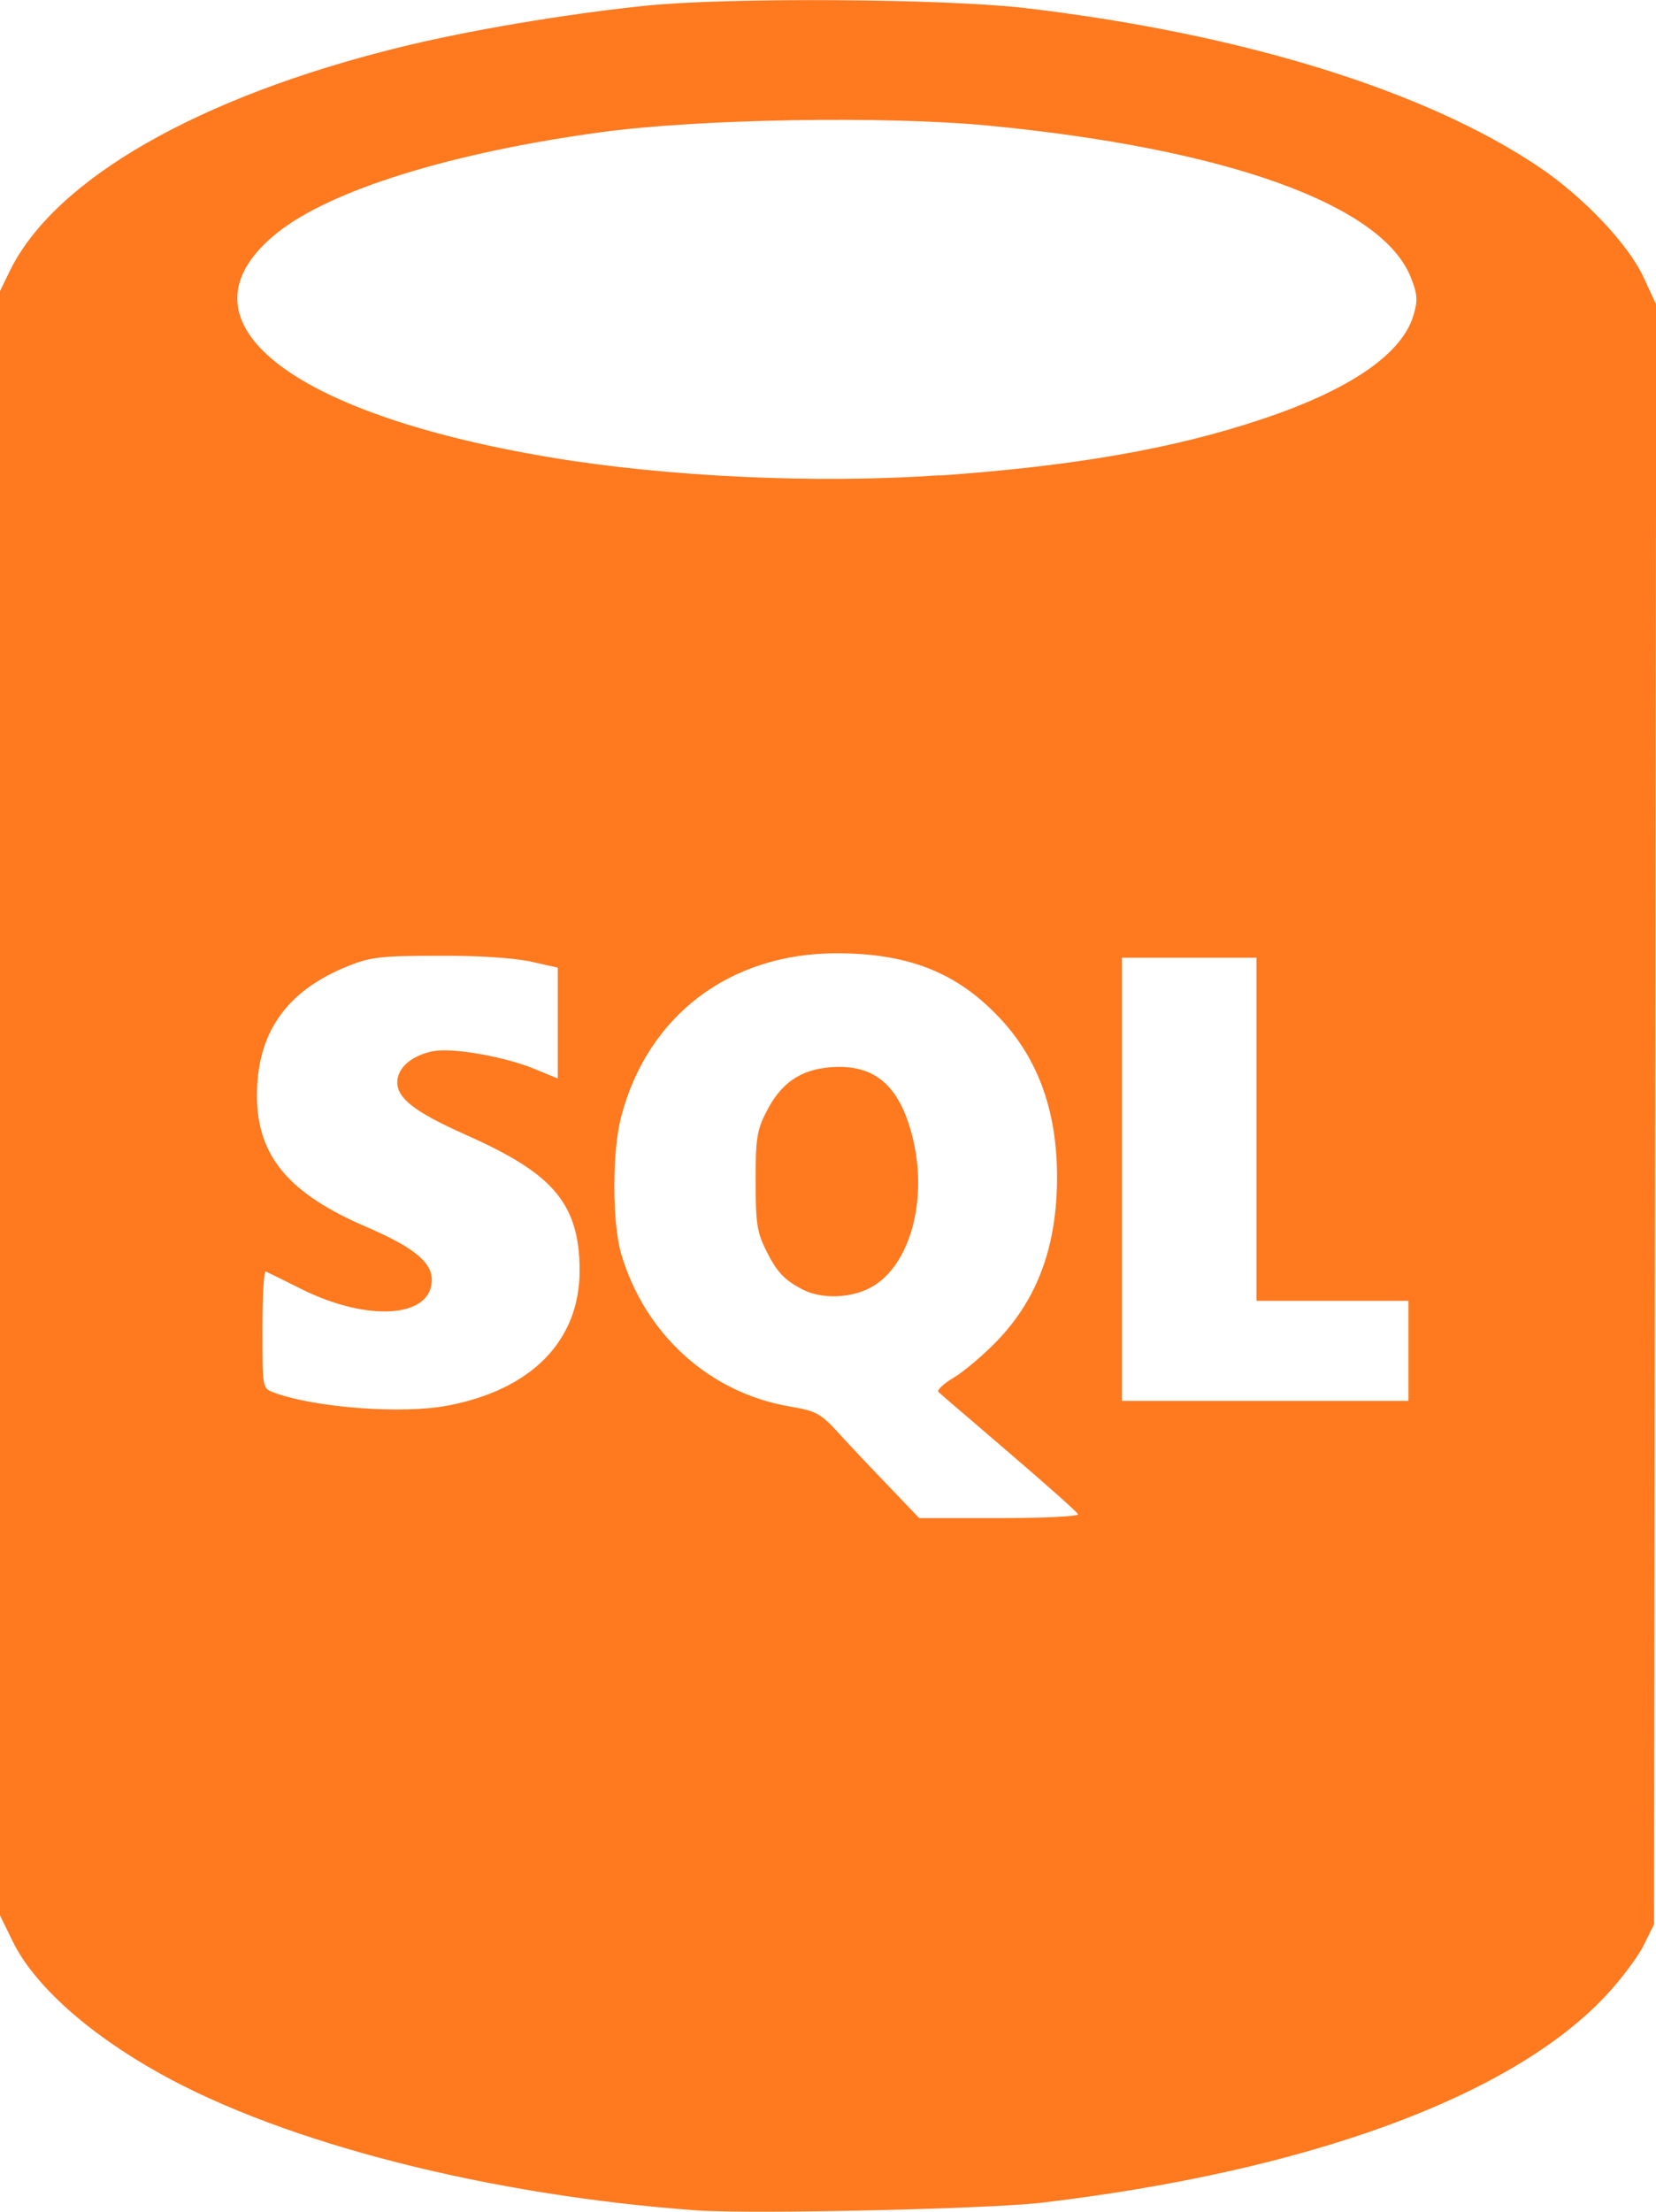 <?xml version="1.0" encoding="UTF-8"?>
<svg id="Layer_1" xmlns="http://www.w3.org/2000/svg" version="1.1" xmlns:cc="http://creativecommons.org/ns#" xmlns:dc="http://purl.org/dc/elements/1.1/" xmlns:rdf="http://www.w3.org/1999/02/22-rdf-syntax-ns#" viewBox="0 0 599.4 800">
  <!-- Generator: Adobe Illustrator 29.0.1, SVG Export Plug-In . SVG Version: 2.1.0 Build 192)  -->
  <defs>
    <style>
      .st0 {
        fill: #ff791f;
      }
    </style>
  </defs>
  <path class="st0" d="M252.2,799.5c-74.9-5.4-148.9-24.2-194.3-49.5-25.9-14.4-45.6-32-53.3-47.8l-4.6-9.4V105.3l3.6-7.4C19.9,64.8,71.8,35.1,144.3,17.2c24.6-6.1,60.1-12.1,89.1-15.1,29.6-3.1,108-2.6,137.5.8,78.4,9.2,145.1,29.8,186.3,57.6,15.9,10.7,32.1,27.8,37.6,39.6l4.7,10.1-.4,292.9-.4,292.9-3.8,7.7c-2.1,4.2-8.4,12.6-14,18.5-34.2,36.2-107.5,63.1-203.7,74.5-19.6,2.3-104.8,4.2-124.9,2.8h0ZM390.2,547.7c-.3-.8-11.5-10.7-24.9-22.2s-24.9-21.3-25.6-22,1.8-3,5.5-5.2c3.7-2.2,10.9-8.3,15.9-13.5,14.6-15.3,21.5-34.3,21.5-59.1s-7.4-44.2-22.4-59.2c-15-15.2-32.3-21.7-57.4-21.7-38.7,0-68.5,22.6-78,59.3-3.3,12.6-3.2,38.1,0,49.3,8.6,29.2,31.9,50.3,60.9,55.3,9.8,1.7,11.2,2.4,17.9,9.7,4,4.4,12.1,13,18.2,19.3l10.9,11.4h29c16,0,28.8-.6,28.5-1.4h0ZM290.7,466.5c-7-3.6-9.6-6.5-13.6-14.6-3.1-6.3-3.6-9.8-3.6-24.6,0-15,.4-18.3,3.7-24.8,5.3-10.7,12.5-15.7,23.7-16.5,15.6-1.1,24.6,6.5,29.3,24.9,5.8,22.6-.6,46.5-14.5,54.5-7.3,4.2-18.1,4.6-25,1.1h0ZM162.1,508.4c30.4-5.8,47.7-23.5,47.7-48.9s-11.1-35.7-42-49.4c-17.6-7.9-24-12.8-24-18.6s6.1-10,13.1-11.3c6.9-1.3,25.2,1.9,36,6.2l9,3.7v-40.1l-9.8-2.2c-6.1-1.3-18.8-2.2-33.4-2.1-20.6,0-24.7.5-32.4,3.6-22.7,9-33.4,24.3-33.3,47.4.2,21.6,11.6,35.1,39.9,47.2,16.7,7.2,23.4,12.6,23.4,19,0,13.7-22.8,15.4-46.9,3.5-6.6-3.3-12.5-6.2-13.2-6.5s-1.2,9-1.2,20.8c0,21.3,0,21.4,3.9,22.9,14.5,5.5,46.6,8,63.1,4.8ZM509.8,488.6v-18.1h-55v-124.1h-48.7v160.3h103.7v-18.1h0ZM340.2,172c48.4-3.4,84.7-9.7,116.6-20.4,31.8-10.6,50.6-23.5,54.8-37.5,1.6-5.4,1.5-7.5-.8-13.4-10.1-26.6-66.8-47-153.4-55.3-37-3.5-104.4-2.4-139.7,2.4-53.9,7.3-97.6,20.8-117.1,36.2-39.3,31.2,2.3,65.4,99,81.5,42,7,96.3,9.5,140.6,6.4h0Z"/>
</svg>